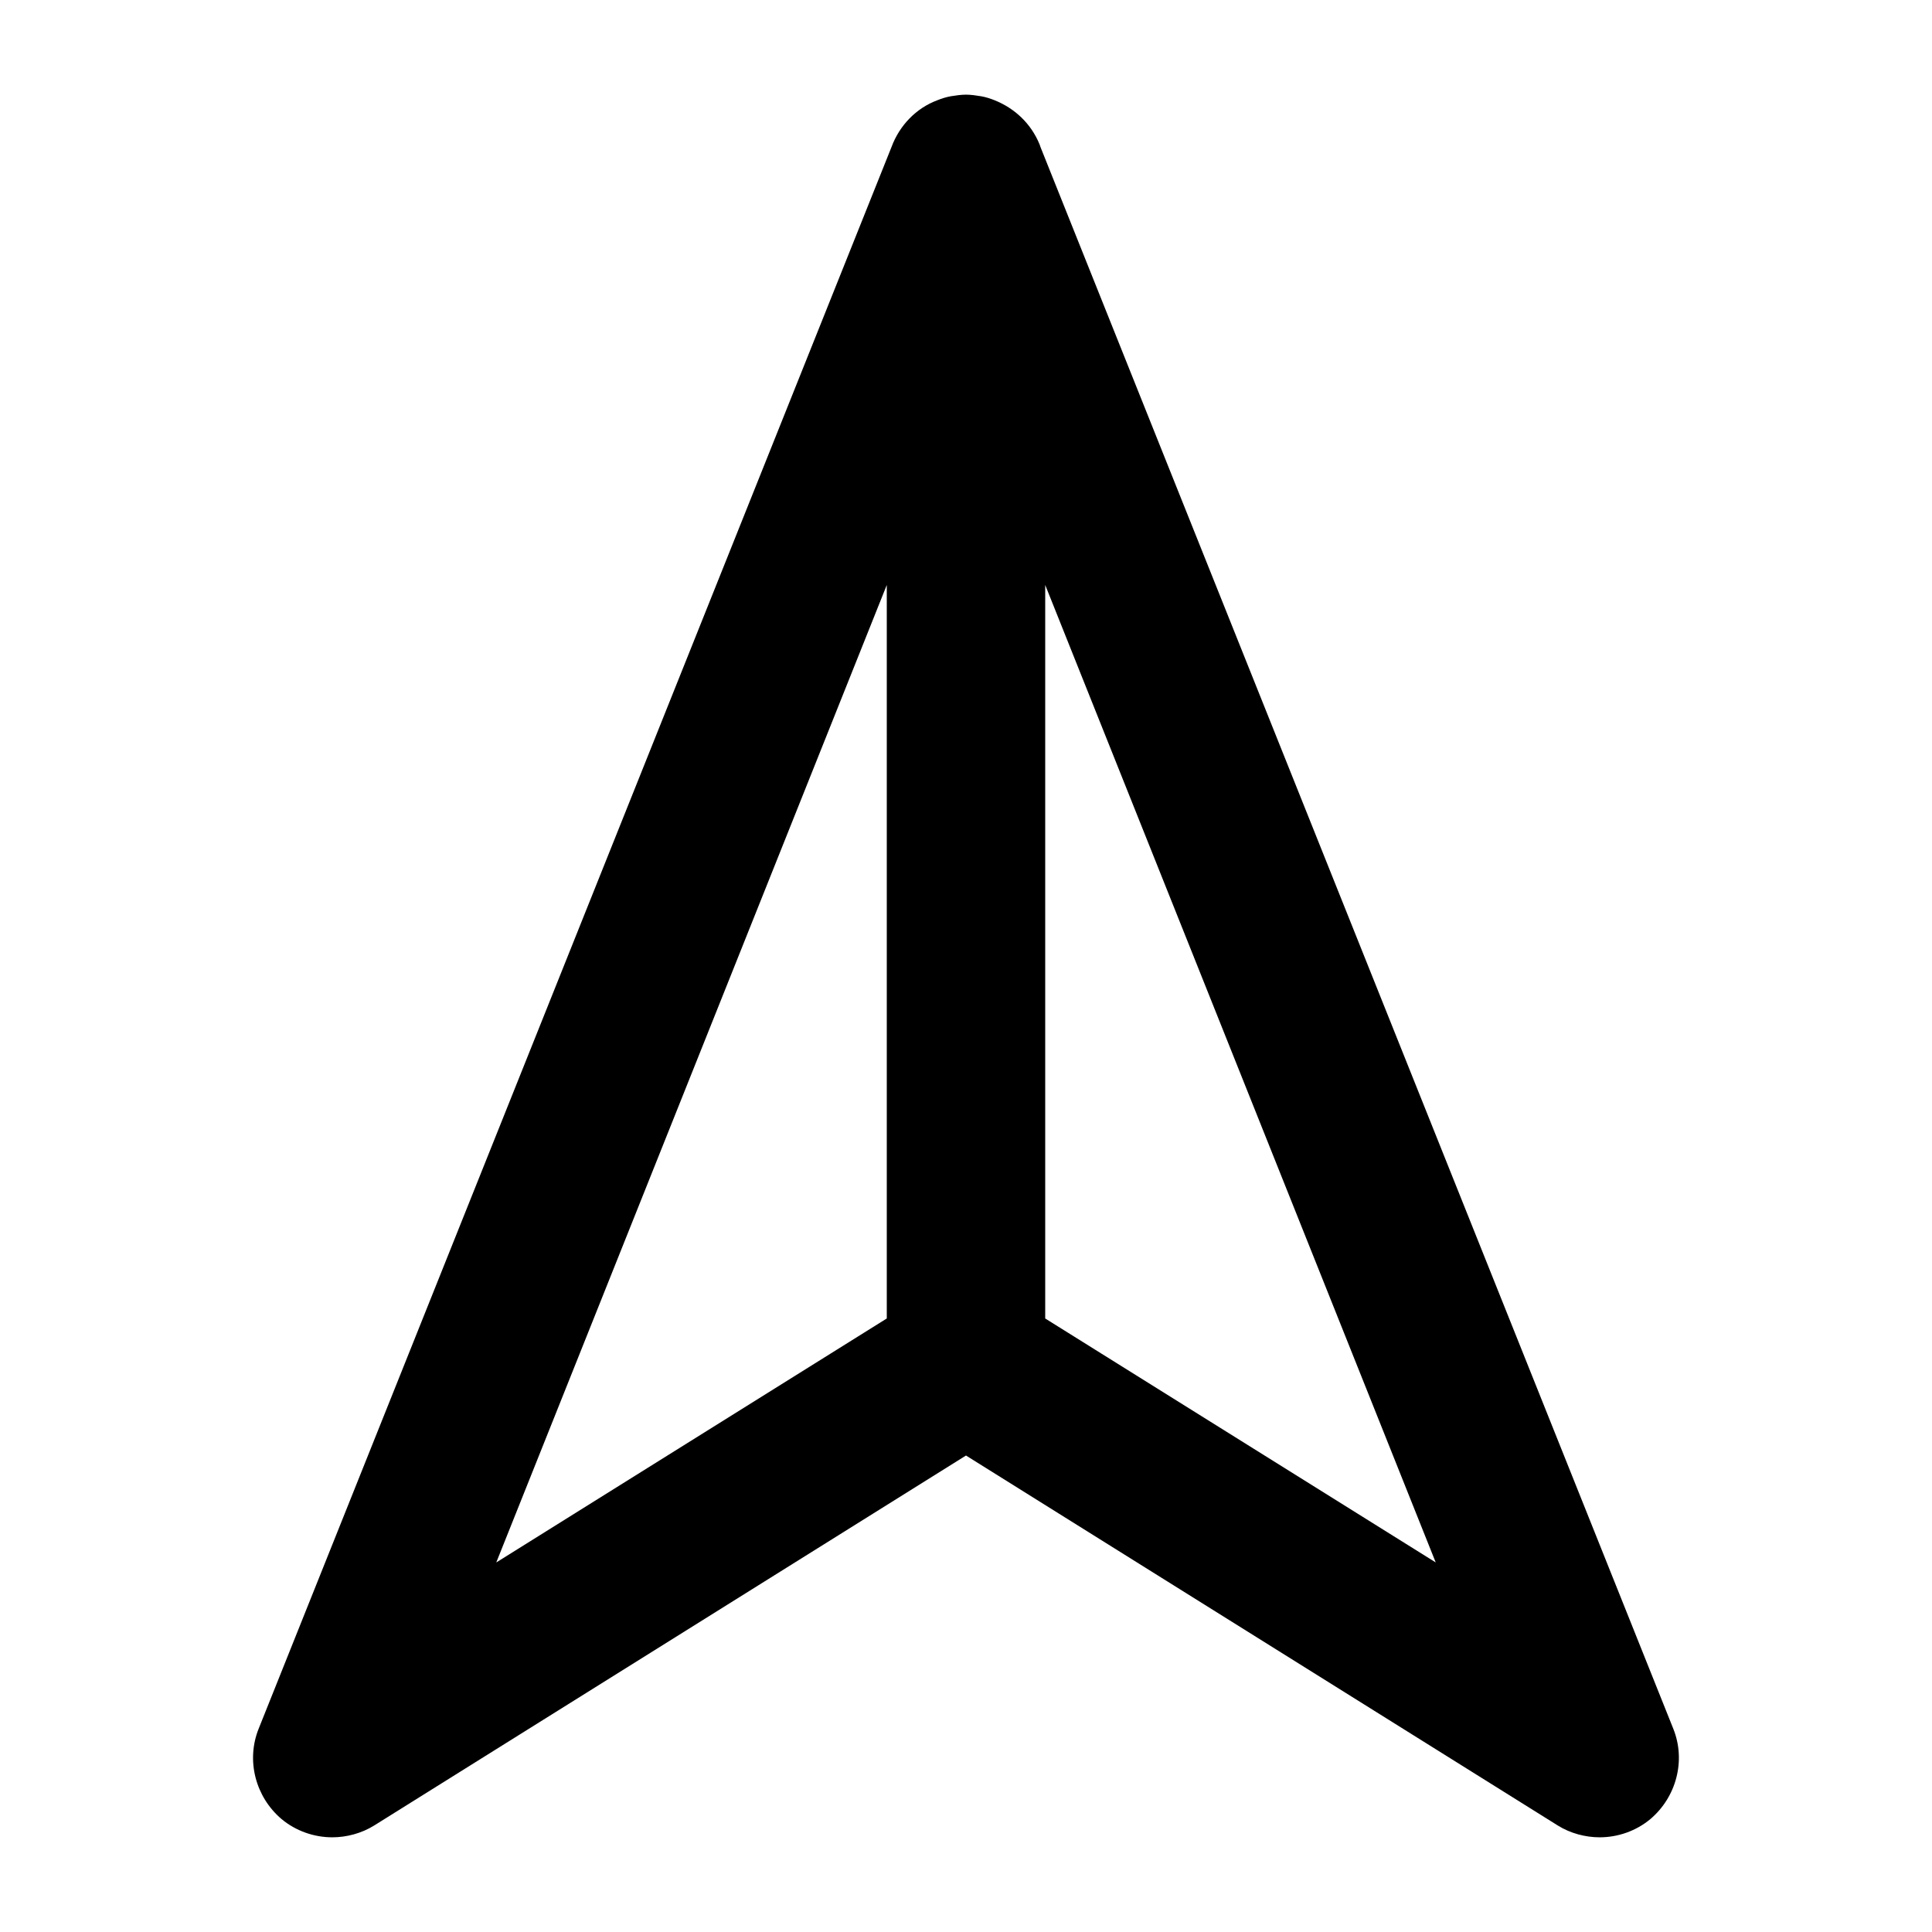 <?xml version="1.0" encoding="UTF-8"?>
<!-- Uploaded to: SVG Repo, www.svgrepo.com, Generator: SVG Repo Mixer Tools -->
<svg fill="#000000" width="800px" height="800px" version="1.1" viewBox="144 144 512 512" xmlns="http://www.w3.org/2000/svg">
 <path d="m419.73 182.94-0.211-0.629c-2.309-5.668-6.719-9.656-11.965-11.754-1.051-0.418-2.309-0.84-3.57-1.051-1.258-0.211-2.727-0.422-3.984-0.422s-2.731 0.211-3.988 0.418c-1.258 0.211-2.519 0.629-3.57 1.051-5.668 2.098-10.078 6.719-12.176 12.387l-167.73 419.21c-3.359 8.398-0.84 18.055 6.086 23.93 3.781 3.148 8.609 4.828 13.438 4.828 3.777 0 7.766-1.051 11.125-3.148l156.81-98.031 156.81 98.031c3.356 2.102 7.344 3.148 11.121 3.148 4.828 0 9.656-1.68 13.434-4.828 6.926-5.879 9.445-15.535 6.086-23.93zm-40.723 310.47-103.49 64.656 103.49-259.04zm41.984 0v-194.39l103.49 259.04z"/>
</svg>